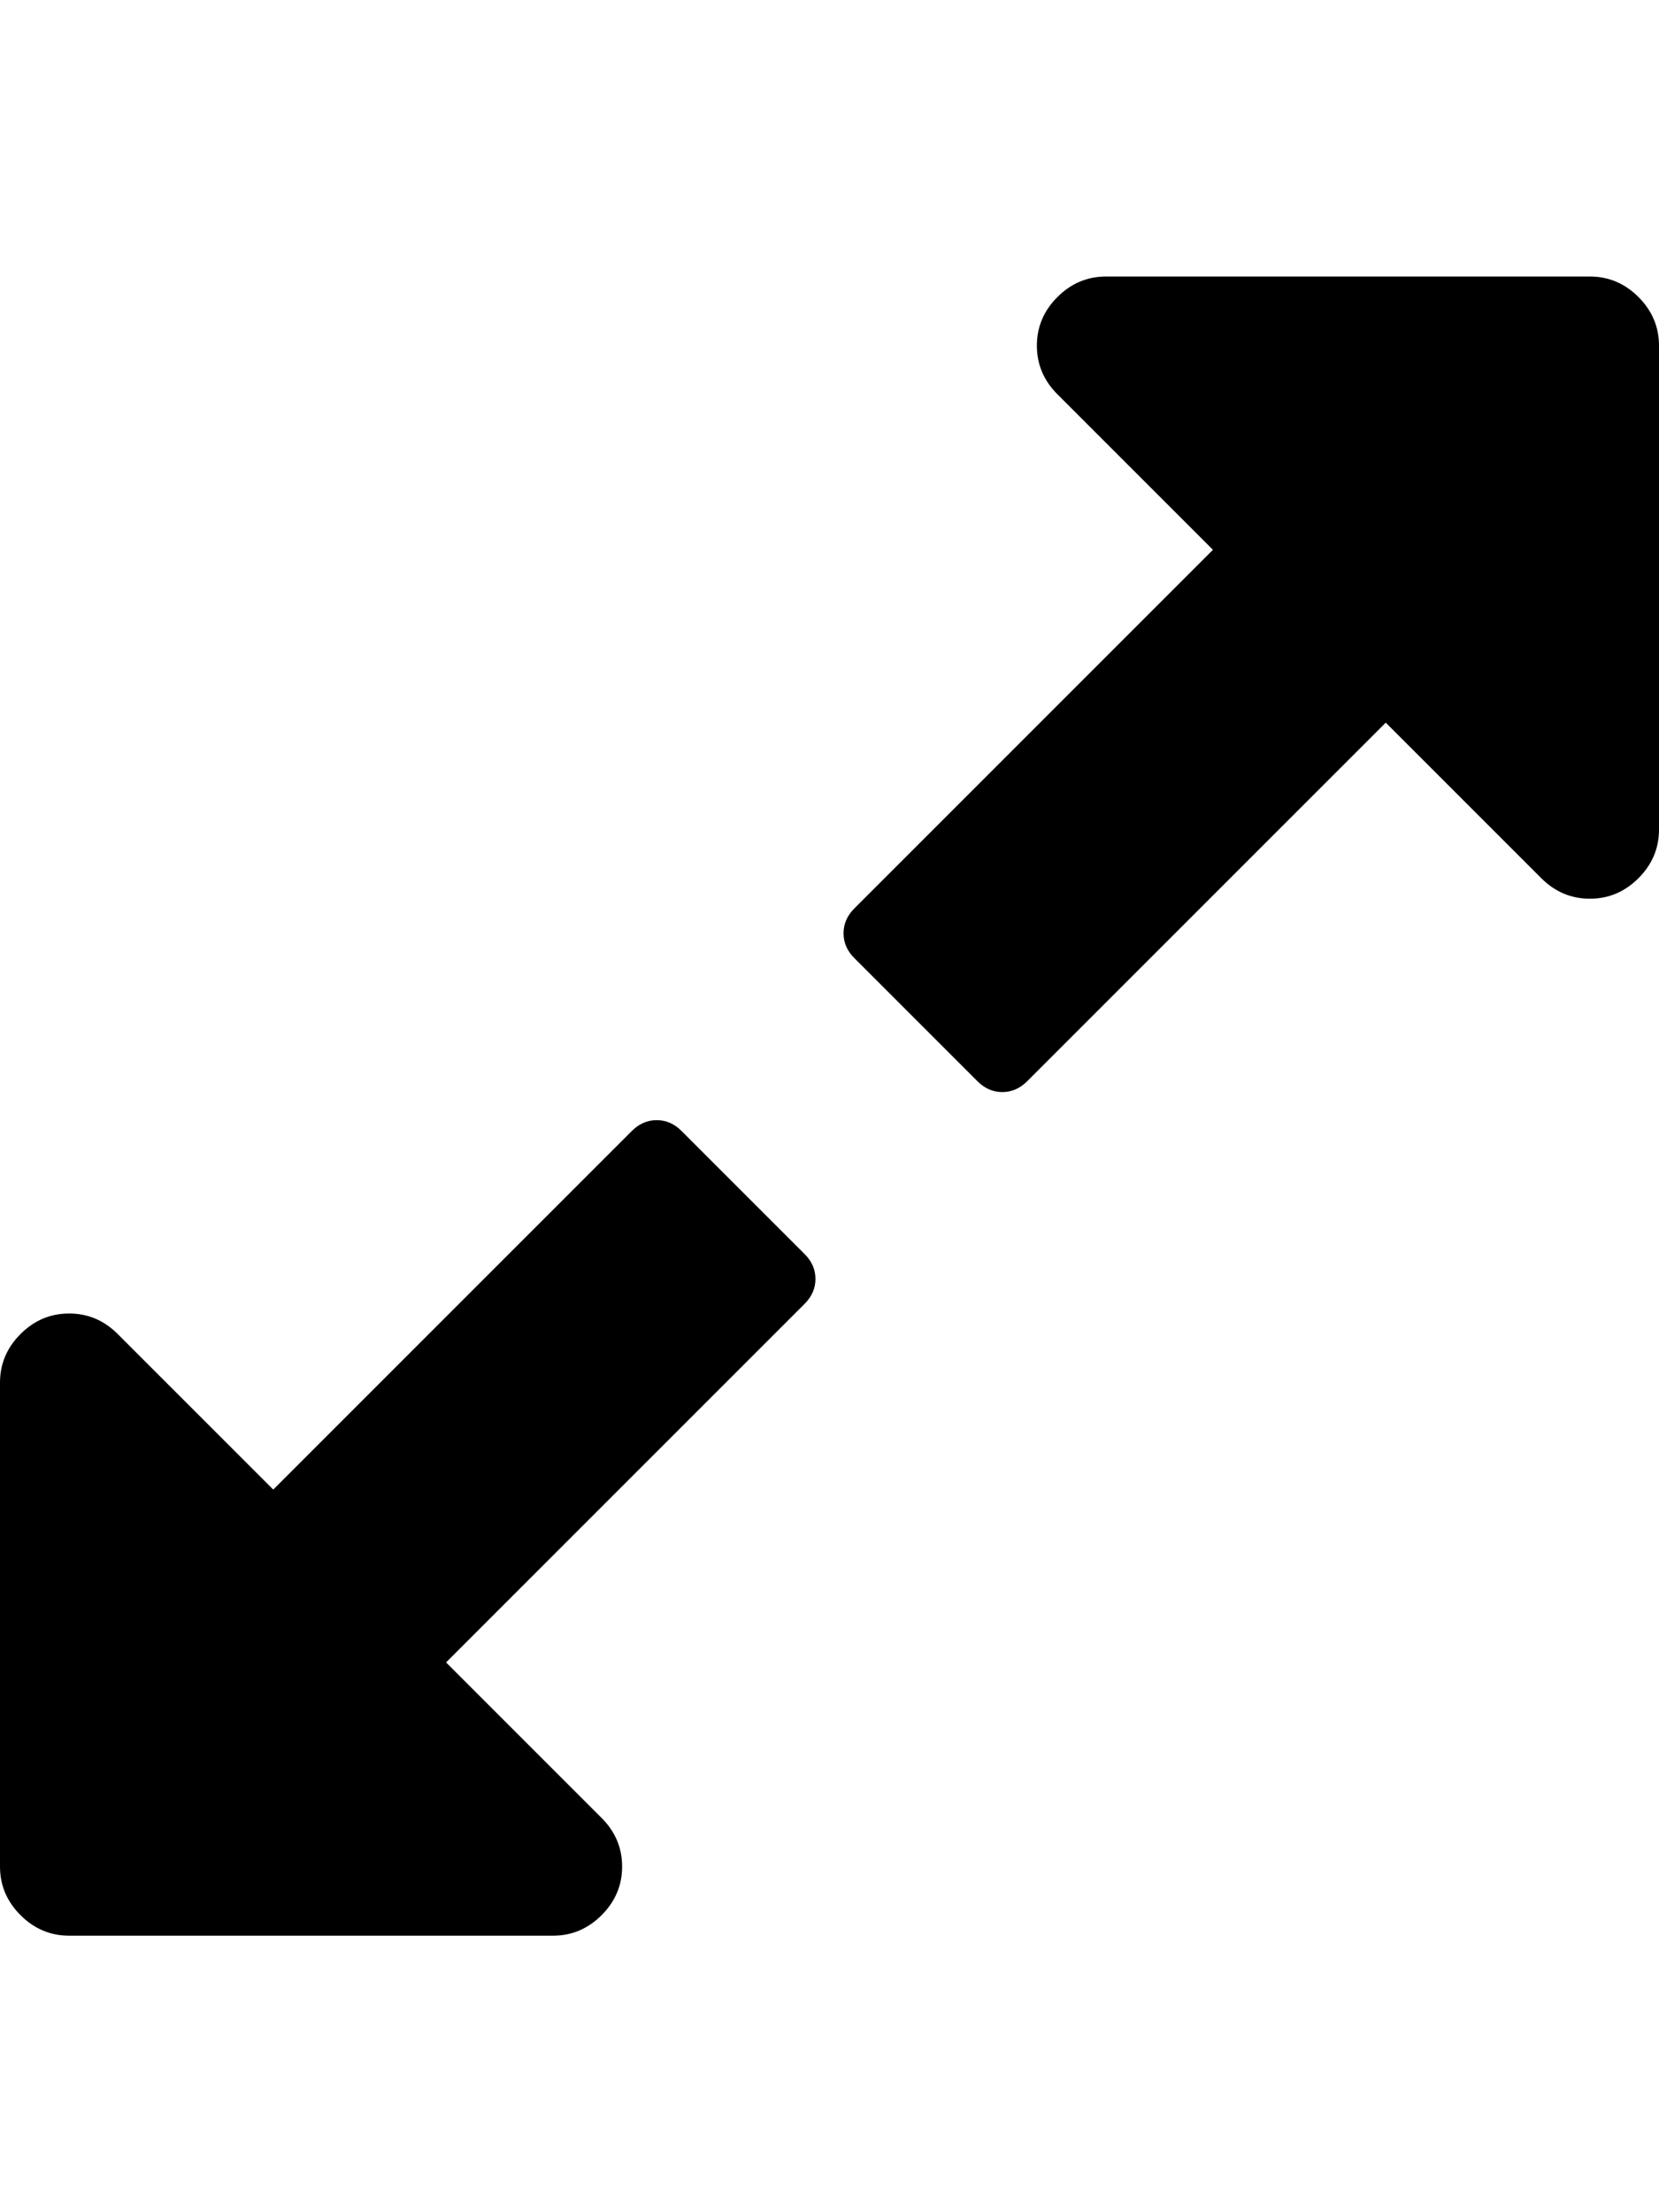 <?xml version="1.0" ?><svg contentScriptType="text/ecmascript" contentStyleType="text/css" enable-background="new 0 0 2048 2048" height="2048px" id="Layer_1" preserveAspectRatio="xMidYMid meet" version="1.1" viewBox="0.0 0 1536.0 2048" width="1536.0px" xml:space="preserve" xmlns="http://www.w3.org/2000/svg" xmlns:xlink="http://www.w3.org/1999/xlink" zoomAndPan="magnify"><path d="M755,1184c0,8.667-3.333,16.333-10,23l-332,332l144,144c12.667,12.667,19,27.667,19,45s-6.333,32.333-19,45  s-27.667,19-45,19H64c-17.333,0-32.333-6.333-45-19s-19-27.667-19-45v-448c0-17.333,6.333-32.333,19-45s27.667-19,45-19  s32.333,6.333,45,19l144,144l332-332c6.667-6.667,14.333-10,23-10s16.333,3.333,23,10l114,114  C751.667,1167.667,755,1175.333,755,1184z M1536,320v448c0,17.333-6.333,32.333-19,45s-27.667,19-45,19s-32.333-6.333-45-19  l-144-144l-332,332c-6.667,6.667-14.333,10-23,10s-16.333-3.333-23-10L791,887c-6.667-6.667-10-14.333-10-23s3.333-16.333,10-23  l332-332L979,365c-12.667-12.667-19-27.667-19-45s6.333-32.333,19-45s27.667-19,45-19h448c17.333,0,32.333,6.333,45,19  S1536,302.667,1536,320z"/></svg>